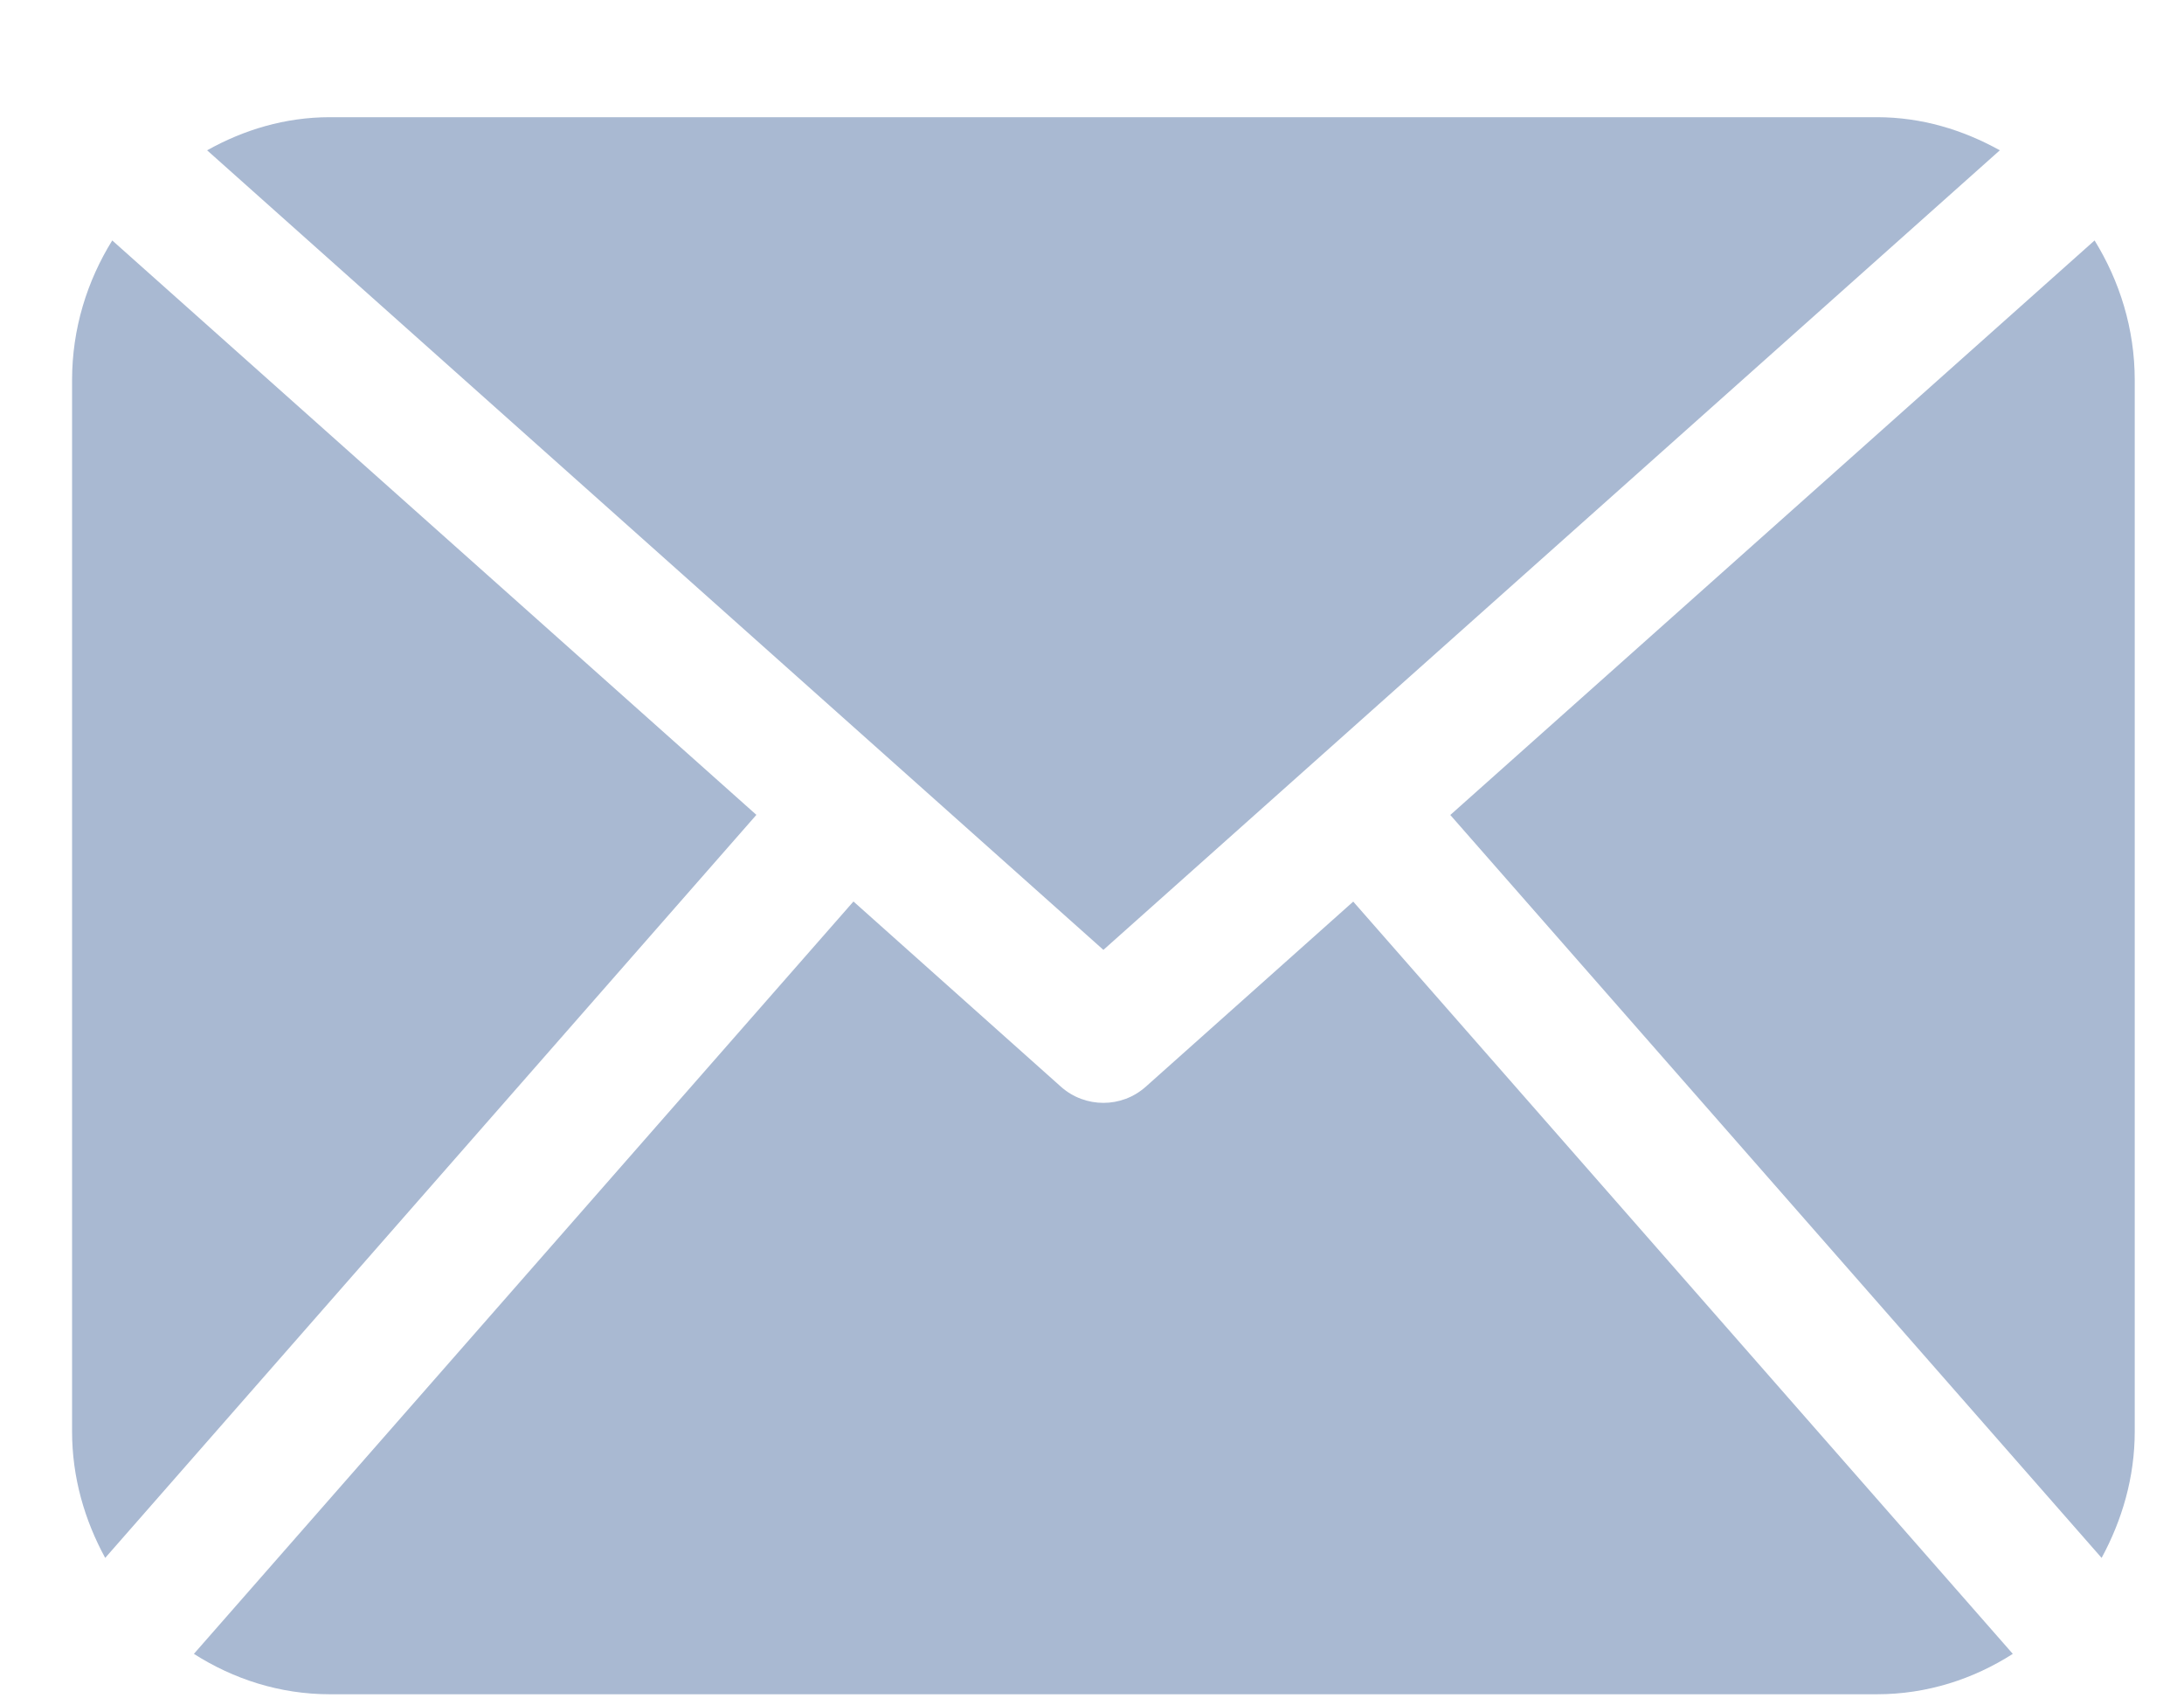 <?xml version="1.0" encoding="UTF-8"?> <svg xmlns="http://www.w3.org/2000/svg" width="18" height="14" viewBox="0 0 18 14" fill="none"><path d="M17.594 11.8C17.594 12.18 17.489 12.532 17.321 12.842L11.953 6.718L17.263 1.982C17.469 2.316 17.594 2.709 17.594 3.133V11.8ZM9.094 7.83L16.482 1.239C16.178 1.07 15.837 0.966 15.469 0.966H2.719C2.35 0.966 2.009 1.07 1.707 1.239L9.094 7.83ZM11.153 7.432L9.443 8.958C9.343 9.047 9.219 9.091 9.094 9.091C8.969 9.091 8.844 9.047 8.744 8.958L7.034 7.431L1.598 13.633C1.924 13.841 2.306 13.966 2.719 13.966H15.469C15.882 13.966 16.264 13.841 16.589 13.633L11.153 7.432ZM0.925 1.982C0.718 2.316 0.594 2.709 0.594 3.133V11.8C0.594 12.18 0.698 12.532 0.867 12.842L6.234 6.717L0.925 1.982Z" fill="#A9B9D2"></path></svg> 